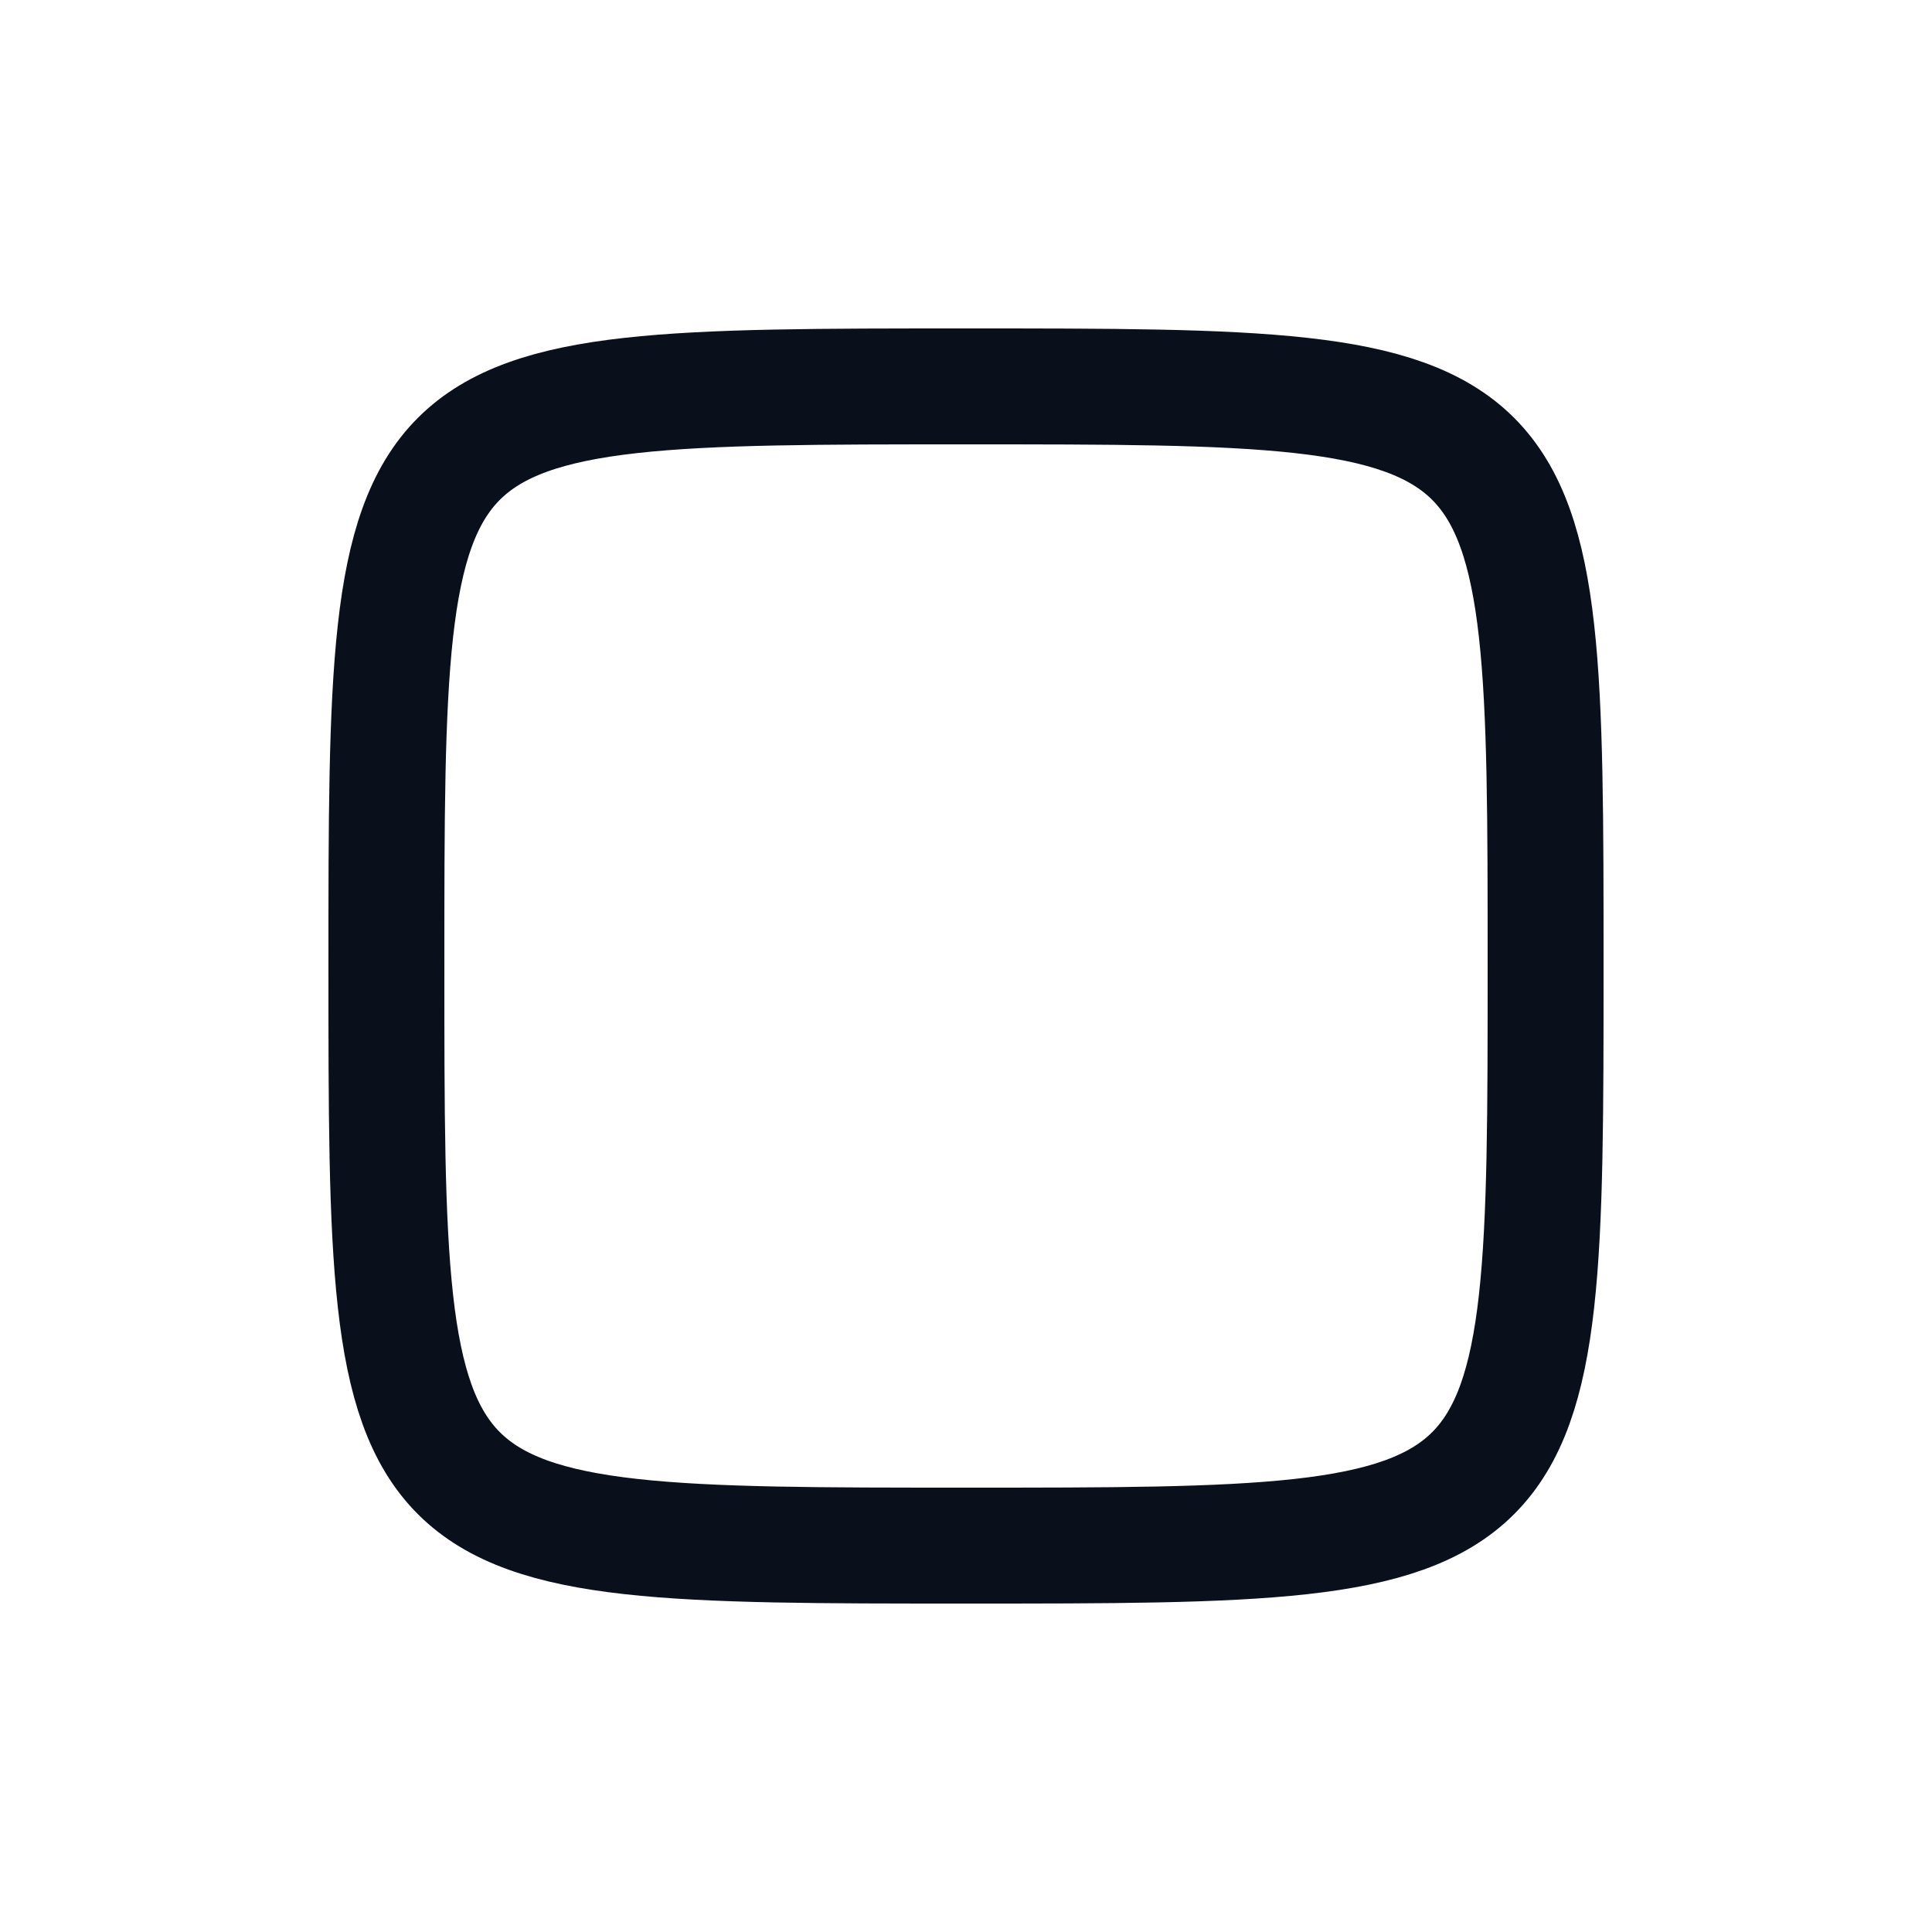 <svg
  xmlns="http://www.w3.org/2000/svg"
  width="20"
  height="20"
  fill="none"
  viewBox="0 0 20 20"
>
  <path
    stroke="#09101C"
    stroke-width="1.2"
    d="M10 4c6 0 6 0 6 6s0 6-6 6-6 0-6-6 0-6 6-6Z"
  />
</svg>
